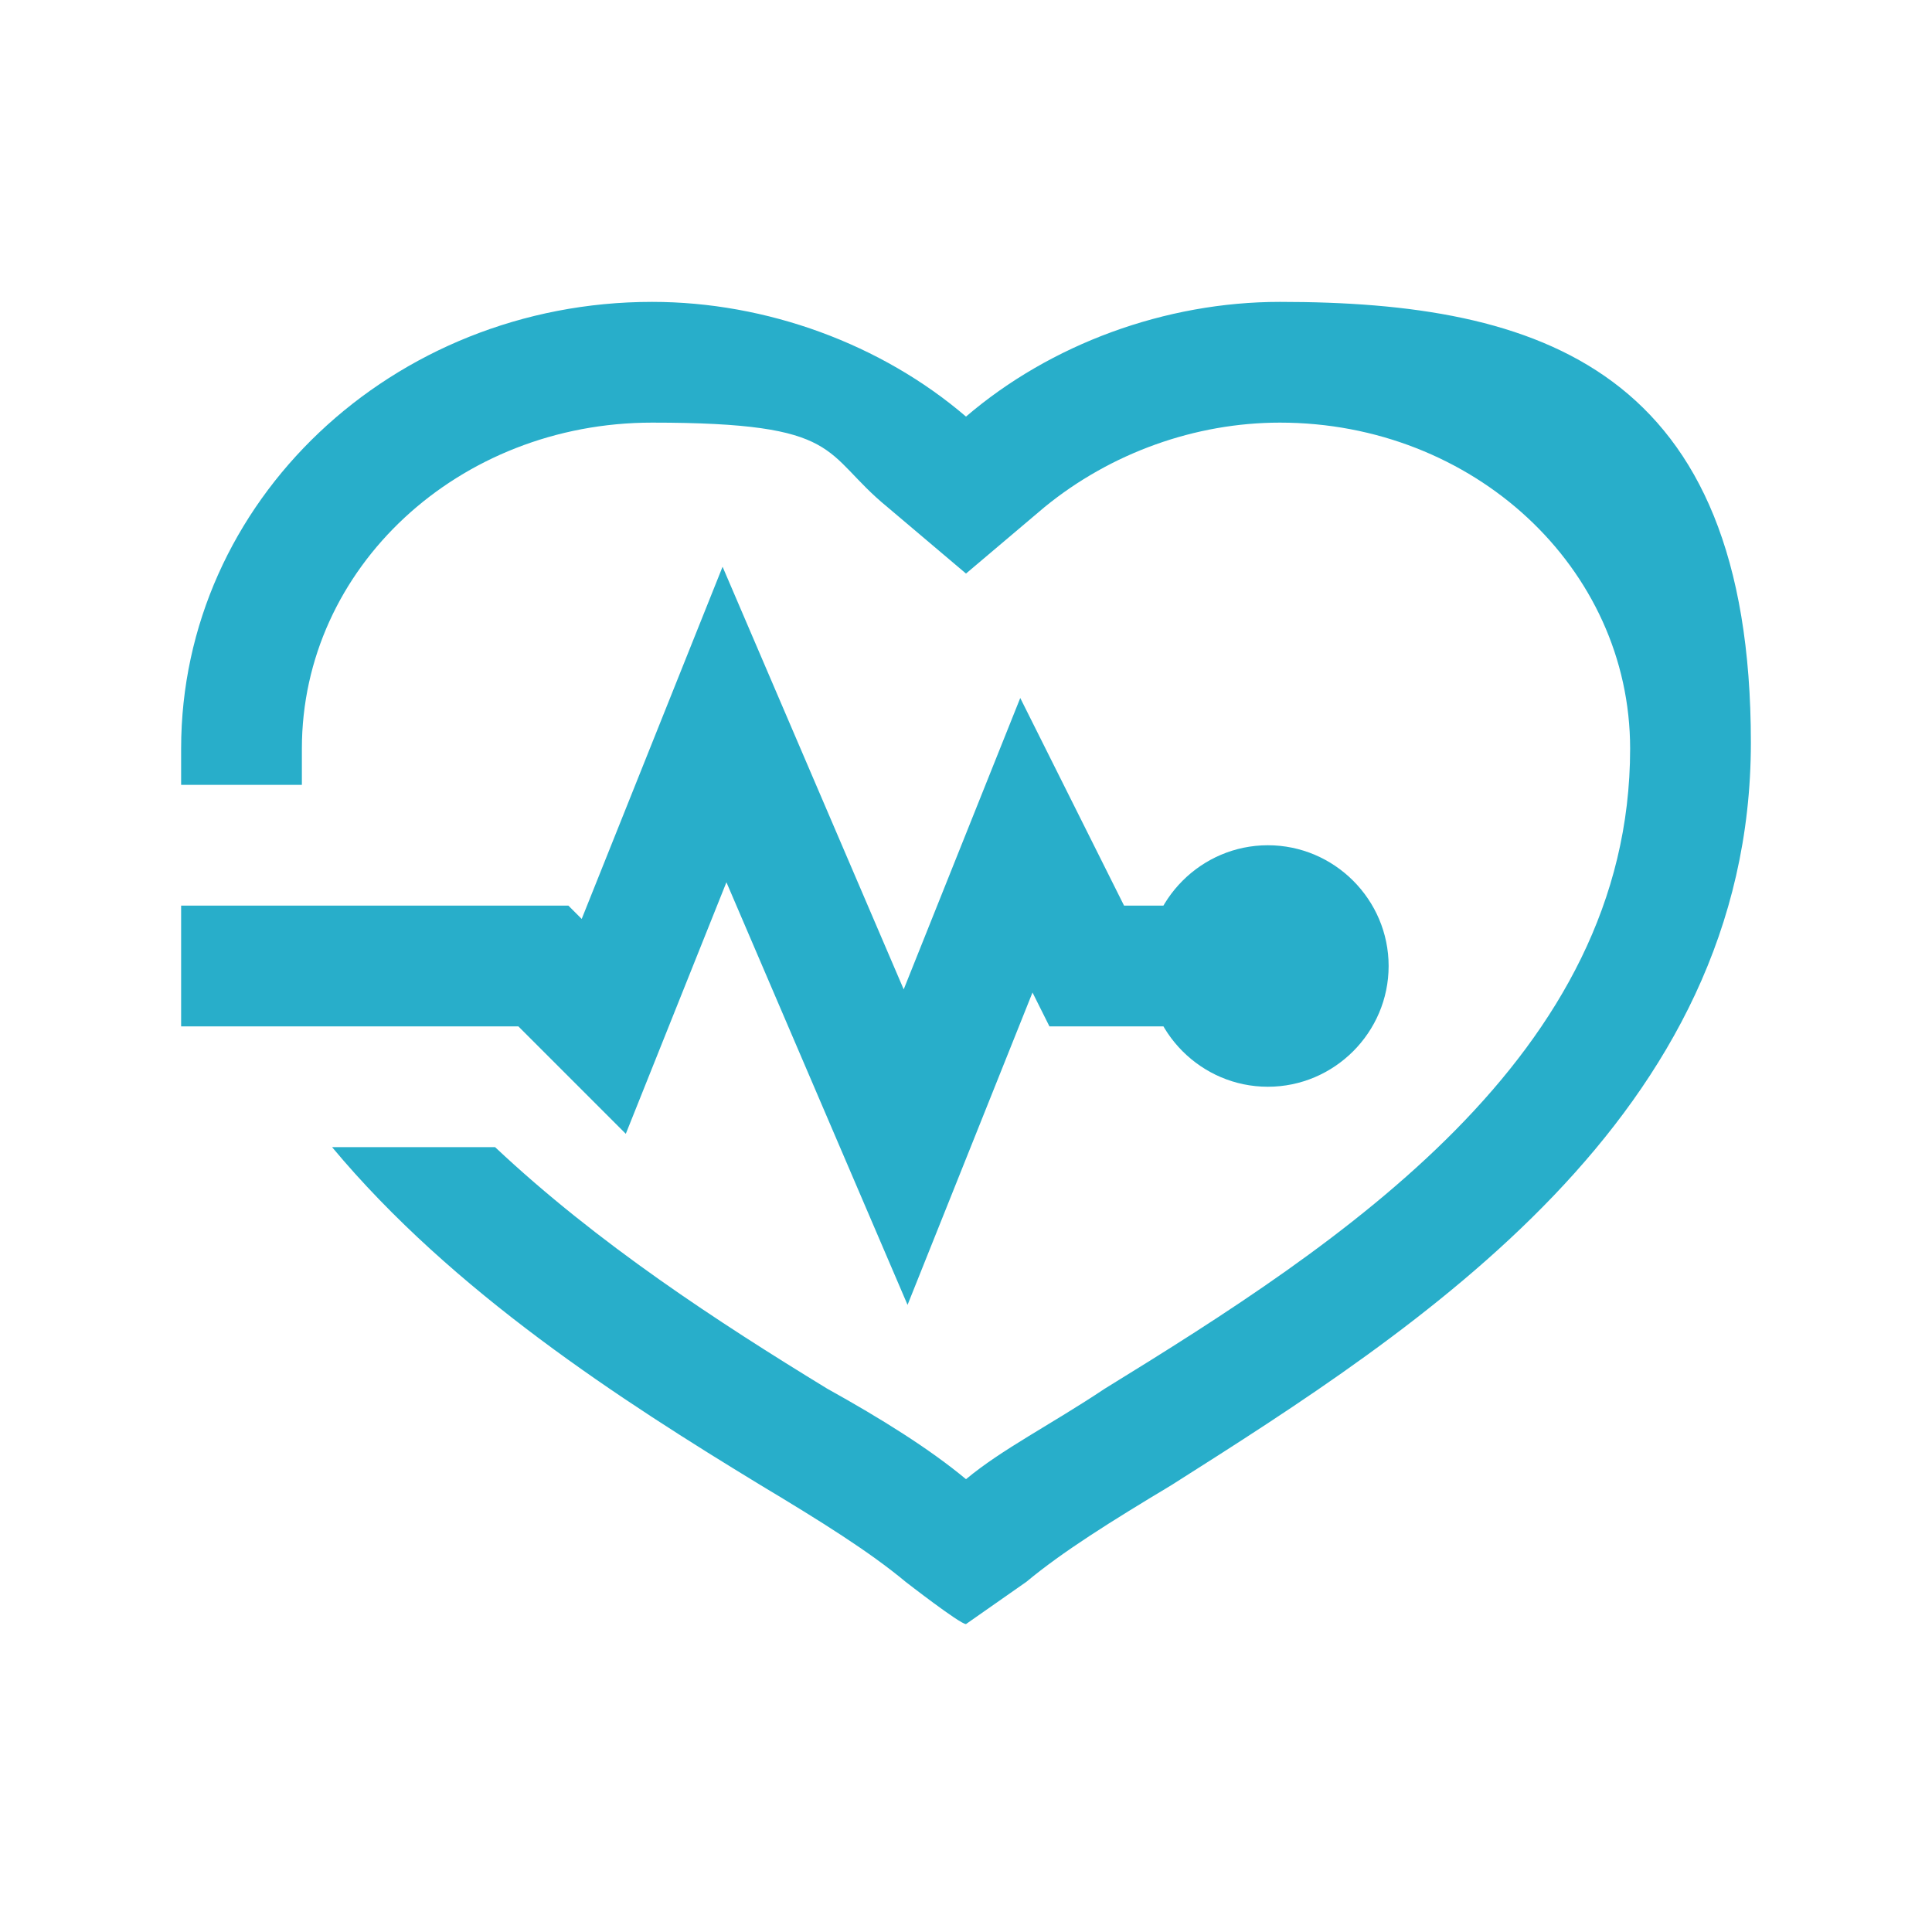 <?xml version="1.0" encoding="UTF-8"?>
<svg xmlns="http://www.w3.org/2000/svg" version="1.1" viewBox="0 0 32 32">
  <defs>
    <style>
      .cls-1 {
        fill: none;
        stroke: #28aeca;
        stroke-miterlimit: 10;
        stroke-width: 2px;
      }

      .cls-2 {
        fill: #28aeca;
      }
    </style>
  </defs>
  <!-- Generator: Adobe Illustrator 28.7.3, SVG Export Plug-In . SVG Version: 1.2.0 Build 164)  -->
  <g>
    <g id="Ebene_1">
      <path class="cls-1" d="M3,16h6l1,1,2-5,3,7,2-5,1,2h3"/>
      <path class="cls-2" d="M21,14c-1.1,0-2,.9-2,2s.9,2,2,2,2-.9,2-2-.9-2-2-2Z"/>
      <path class="cls-2" d="M21.2,5c-1.9,0-3.8.7-5.2,1.9-1.4-1.2-3.3-1.9-5.2-1.9-4.3,0-7.8,3.3-7.8,7.4v.6h2v-.6c0-3,2.6-5.4,5.8-5.4s2.8.5,3.9,1.4l1.3,1.1,1.3-1.1c1.1-.9,2.5-1.4,3.9-1.4,3.2,0,5.8,2.4,5.8,5.4,0,5.1-4.8,8.2-8.7,10.6-.9.6-1.7,1-2.3,1.5-.6-.5-1.4-1-2.3-1.5-1.8-1.1-3.8-2.4-5.5-4h-2.7c2,2.4,4.8,4.2,7.1,5.6,1,.6,1.8,1.1,2.4,1.6,0,0,.9.7,1,.7l1-.7c.6-.5,1.4-1,2.4-1.6,4.1-2.6,9.6-6.1,9.6-12.3s-3.5-7.3-7.8-7.3Z"/>
    </g>
  </g>
</svg>